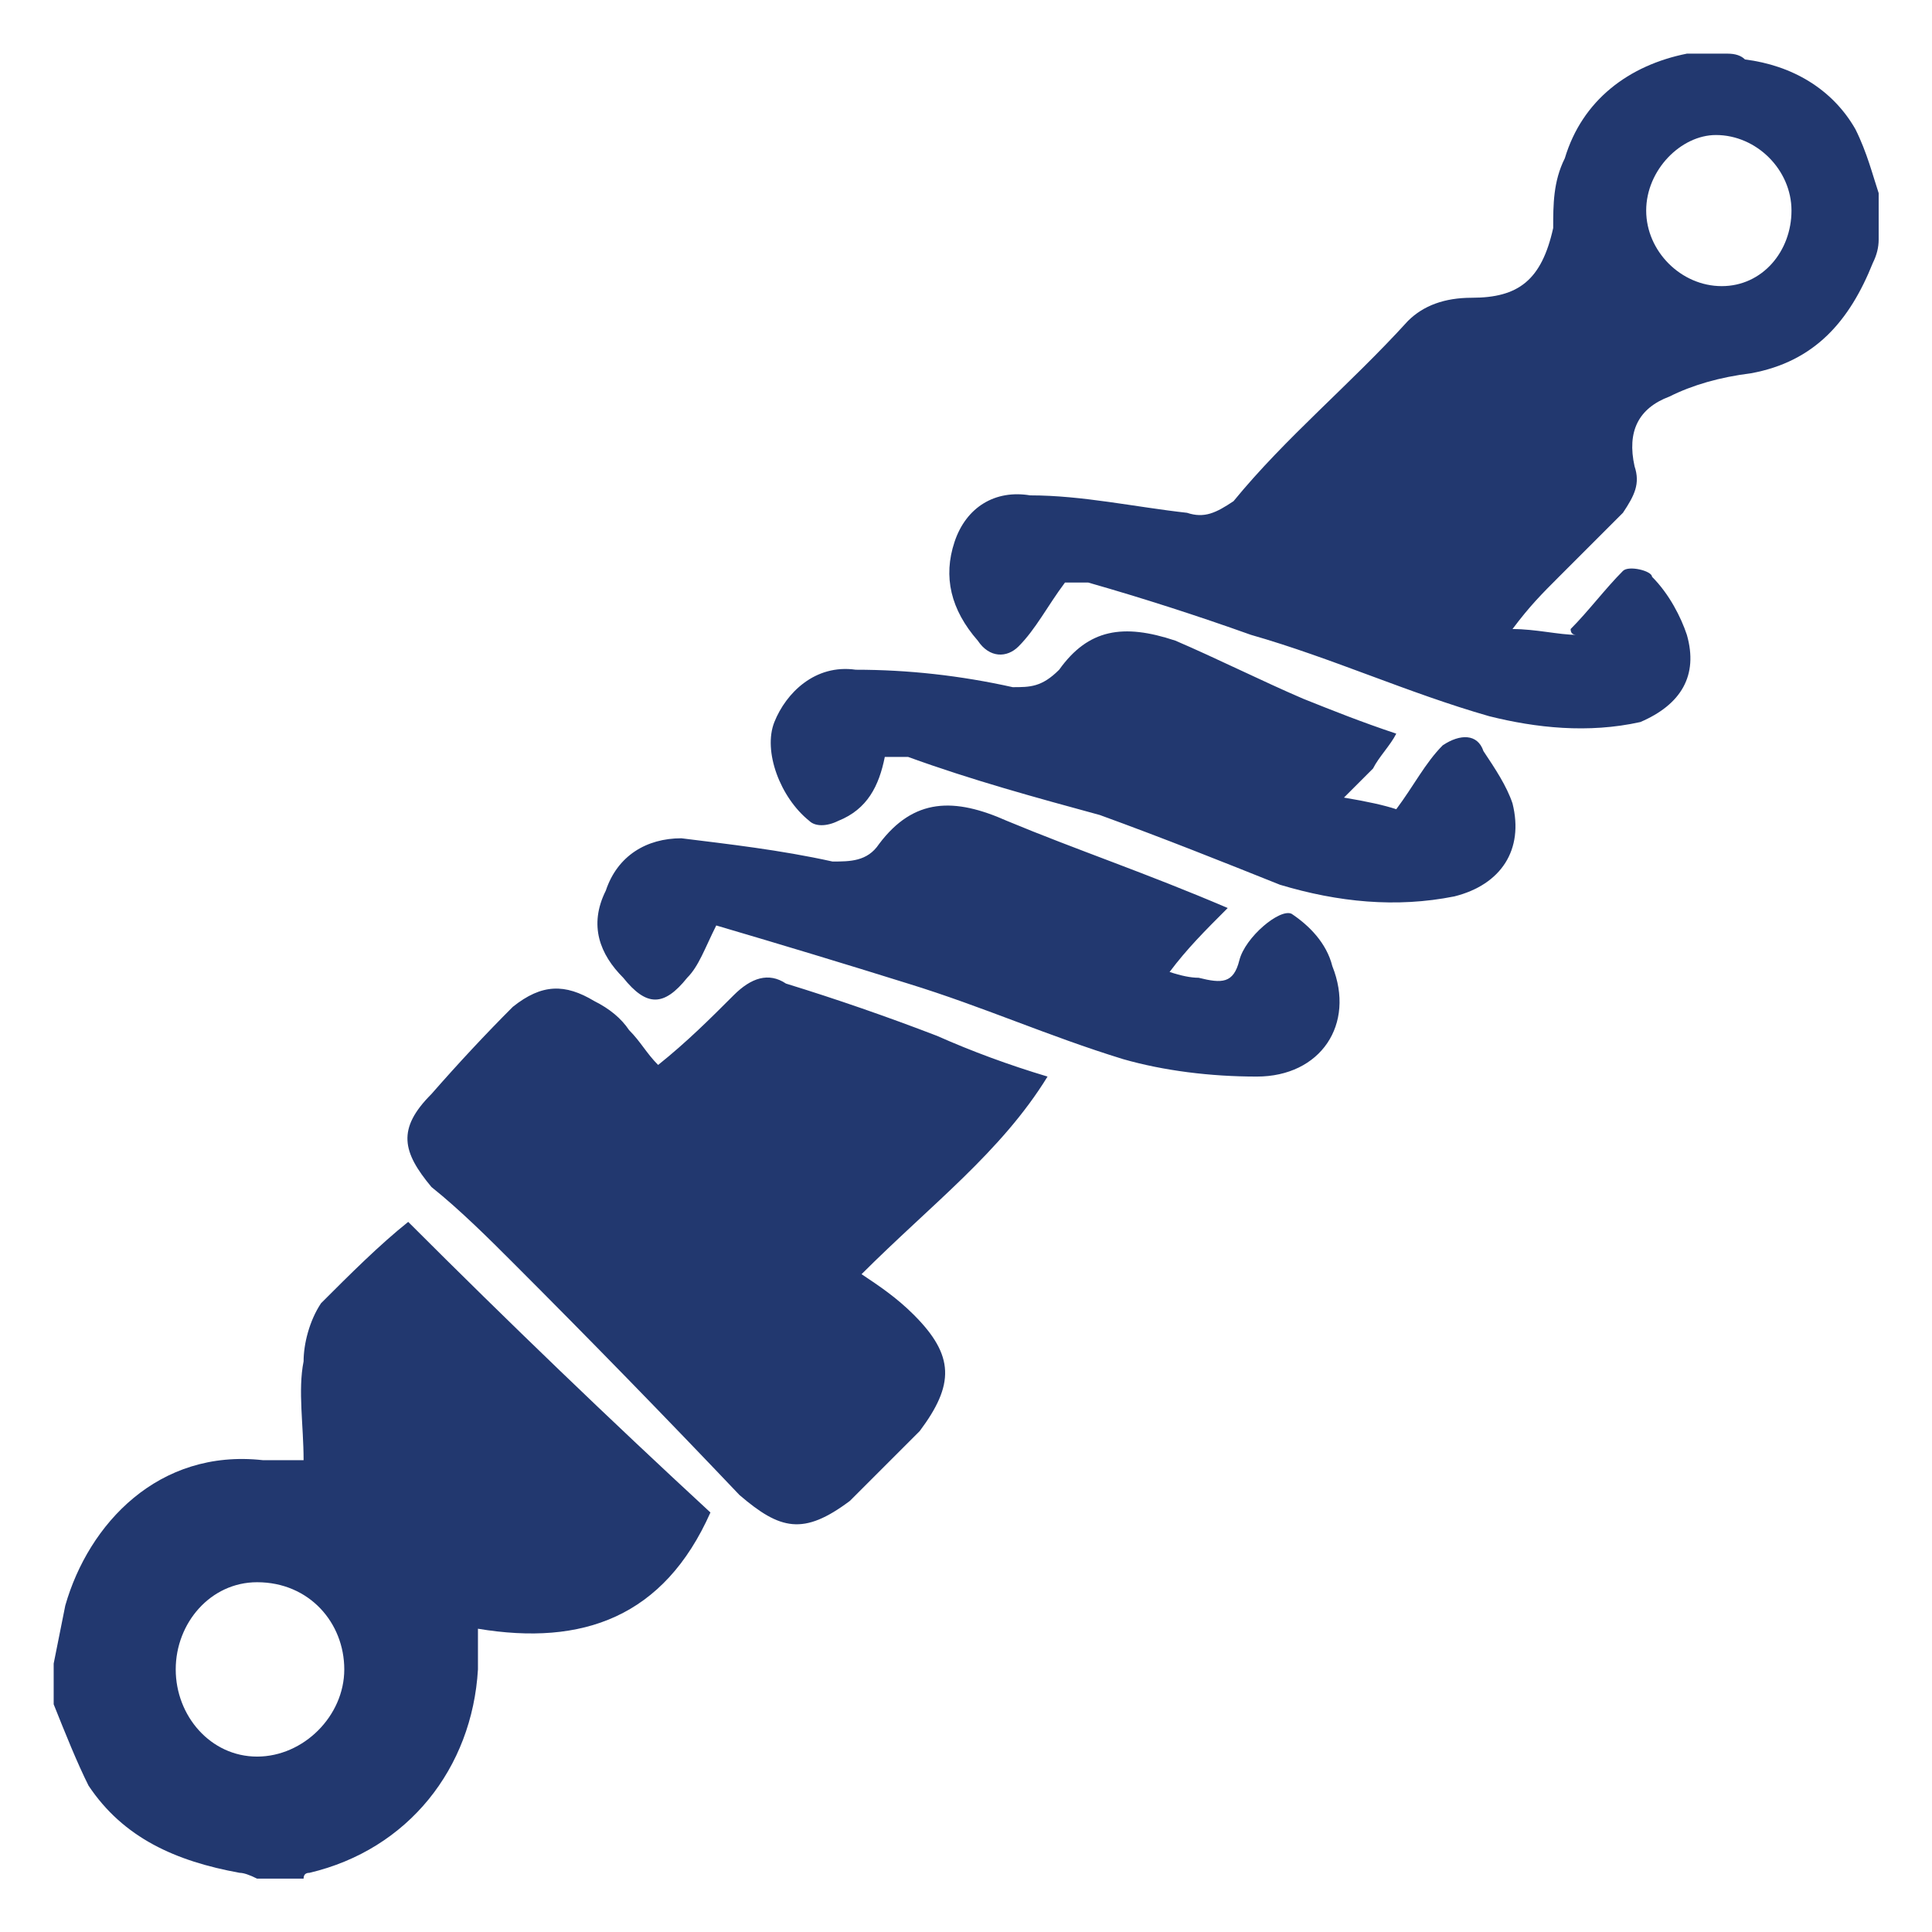<?xml version="1.0" encoding="UTF-8" standalone="no"?> <svg xmlns:inkscape="http://www.inkscape.org/namespaces/inkscape" xmlns:sodipodi="http://sodipodi.sourceforge.net/DTD/sodipodi-0.dtd" xmlns="http://www.w3.org/2000/svg" xmlns:svg="http://www.w3.org/2000/svg" xmlns:rdf="http://www.w3.org/1999/02/22-rdf-syntax-ns#" xmlns:cc="http://creativecommons.org/ns#" xmlns:dc="http://purl.org/dc/elements/1.1/" version="1.2" viewBox="0 0 36 36" width="36" height="36" id="svg8" sodipodi:docname="servico-suspensao-automotiva.svg" inkscape:version="1.1.2 (b8e25be833, 2022-02-05)"><defs id="defs12"></defs><title id="title2">Camada 1</title><style id="style4"> .s0 { fill: #22386f } </style><g id="Camada 1" transform="matrix(1.083,0,0,1.083,0.242,0.783)"><path id="&lt;Compound Path&gt;" fill-rule="evenodd" class="s0" d="m 32.1,3.4 q 0,0.2 -0.1,0.4 c -0.4,1 -1,1.7 -2.1,1.9 q -0.8,0.1 -1.4,0.4 -0.8,0.3 -0.6,1.2 c 0.1,0.3 0,0.5 -0.2,0.8 q -0.6,0.6 -1.1,1.1 c -0.3,0.3 -0.5,0.5 -0.8,0.9 0.4,0 0.8,0.1 1.1,0.1 q -0.1,0 -0.1,-0.1 c 0.3,-0.3 0.6,-0.7 0.9,-1 0.1,-0.1 0.5,0 0.5,0.1 0.3,0.3 0.5,0.7 0.6,1 0.2,0.7 -0.1,1.2 -0.8,1.5 -0.9,0.2 -1.8,0.1 -2.6,-0.1 -1.4,-0.4 -2.7,-1 -4.1,-1.4 Q 19.9,9.7 18.5,9.3 c -0.1,0 -0.3,0 -0.4,0 -0.3,0.4 -0.5,0.8 -0.8,1.1 -0.2,0.2 -0.5,0.2 -0.7,-0.1 Q 15.9,9.5 16.2,8.6 c 0.2,-0.6 0.7,-0.9 1.3,-0.8 0.9,0 1.8,0.2 2.7,0.3 0.3,0.1 0.5,0 0.8,-0.2 0.9,-1.1 2,-2 3,-3.1 q 0.4,-0.4 1.1,-0.4 c 0.8,0 1.2,-0.3 1.4,-1.2 0,-0.4 0,-0.8 0.2,-1.2 0.3,-1 1.1,-1.6 2.1,-1.8 q 0.3,0 0.7,0 0.2,0 0.3,0.1 c 0.8,0.1 1.5,0.5 1.9,1.2 0.2,0.4 0.3,0.8 0.4,1.1 q 0,0.4 0,0.8 z M 30.6,2.9 c 0,-0.7 -0.6,-1.3 -1.3,-1.3 -0.6,0 -1.2,0.6 -1.2,1.3 0,0.7 0.6,1.3 1.3,1.3 0.7,0 1.2,-0.6 1.2,-1.3 z m -29.9,25 q 0.1,-0.5 0.2,-1 c 0.4,-1.4 1.6,-2.7 3.4,-2.5 0.2,0 0.4,0 0.7,0 0,-0.6 -0.1,-1.2 0,-1.7 0,-0.3 0.1,-0.7 0.3,-1 0.5,-0.5 1,-1 1.5,-1.4 q 2.6,2.6 5.2,5 c -0.8,1.8 -2.2,2.3 -4,2 0,0.3 0,0.5 0,0.7 -0.1,1.7 -1.2,3.1 -2.9,3.5 Q 5,31.5 5,31.6 4.6,31.6 4.2,31.6 4,31.5 3.9,31.5 C 2.8,31.3 1.9,30.9 1.3,30 1.1,29.6 0.9,29.1 0.7,28.6 q 0,-0.4 0,-0.7 z m 5,0.1 c 0,-0.8 -0.6,-1.5 -1.5,-1.5 -0.8,0 -1.4,0.7 -1.4,1.5 0,0.8 0.6,1.5 1.4,1.5 0.8,0 1.5,-0.7 1.5,-1.5 z m 8.9,-6.8 c 0.3,0.2 0.6,0.4 0.9,0.7 0.7,0.7 0.7,1.2 0.1,2 Q 15,24.5 14.4,25.1 C 13.6,25.7 13.2,25.6 12.5,25 Q 10.6,23 8.6,21 C 8.2,20.6 7.7,20.1 7.2,19.7 6.7,19.1 6.6,18.7 7.2,18.1 Q 7.9,17.3 8.6,16.6 C 9.1,16.2 9.5,16.2 10,16.5 q 0.4,0.2 0.6,0.5 c 0.2,0.2 0.3,0.4 0.5,0.6 0.5,-0.4 0.9,-0.8 1.3,-1.2 0.3,-0.3 0.6,-0.4 0.9,-0.2 q 1.3,0.4 2.6,0.9 0.9,0.4 1.9,0.7 c -0.8,1.3 -2,2.2 -3.2,3.4 z M 19.9,16 q 0.3,0.1 0.5,0.1 c 0.4,0.1 0.6,0.1 0.7,-0.3 0.1,-0.4 0.7,-0.9 0.9,-0.8 0.3,0.2 0.6,0.5 0.7,0.9 0.4,1 -0.2,1.9 -1.3,1.9 -0.8,0 -1.6,-0.1 -2.3,-0.3 -1.3,-0.4 -2.4,-0.9 -3.7,-1.3 q -1.6,-0.5 -3.3,-1 c -0.2,0.4 -0.3,0.7 -0.5,0.9 -0.4,0.5 -0.7,0.5 -1.1,0 -0.4,-0.4 -0.6,-0.9 -0.3,-1.5 0.2,-0.6 0.7,-0.9 1.3,-0.9 0.8,0.1 1.7,0.2 2.6,0.4 0.3,0 0.6,0 0.8,-0.3 0.6,-0.8 1.3,-0.8 2.2,-0.4 1.2,0.5 2.4,0.9 3.8,1.5 -0.4,0.4 -0.7,0.7 -1,1.1 z m 3.9,-4.1 c -0.1,0.2 -0.3,0.4 -0.4,0.6 -0.2,0.2 -0.3,0.3 -0.5,0.5 q 0.6,0.1 0.9,0.2 c 0.3,-0.4 0.5,-0.8 0.8,-1.1 0.3,-0.2 0.6,-0.2 0.7,0.1 0.2,0.3 0.4,0.6 0.5,0.9 0.2,0.8 -0.2,1.4 -1,1.6 -1,0.2 -2,0.1 -3,-0.2 -1,-0.4 -2,-0.8 -3.1,-1.2 -1.1,-0.3 -2.2,-0.6 -3.3,-1 q -0.2,0 -0.4,0 c -0.1,0.5 -0.3,0.9 -0.8,1.1 -0.2,0.1 -0.4,0.1 -0.5,0 -0.5,-0.4 -0.8,-1.2 -0.6,-1.7 0.2,-0.5 0.7,-1 1.4,-0.9 0.9,0 1.8,0.1 2.7,0.3 0.3,0 0.5,0 0.8,-0.3 0.5,-0.7 1.1,-0.8 2,-0.5 0.7,0.3 1.5,0.7 2.2,1 0.5,0.2 1,0.4 1.6,0.6 z"></path></g></svg> 
